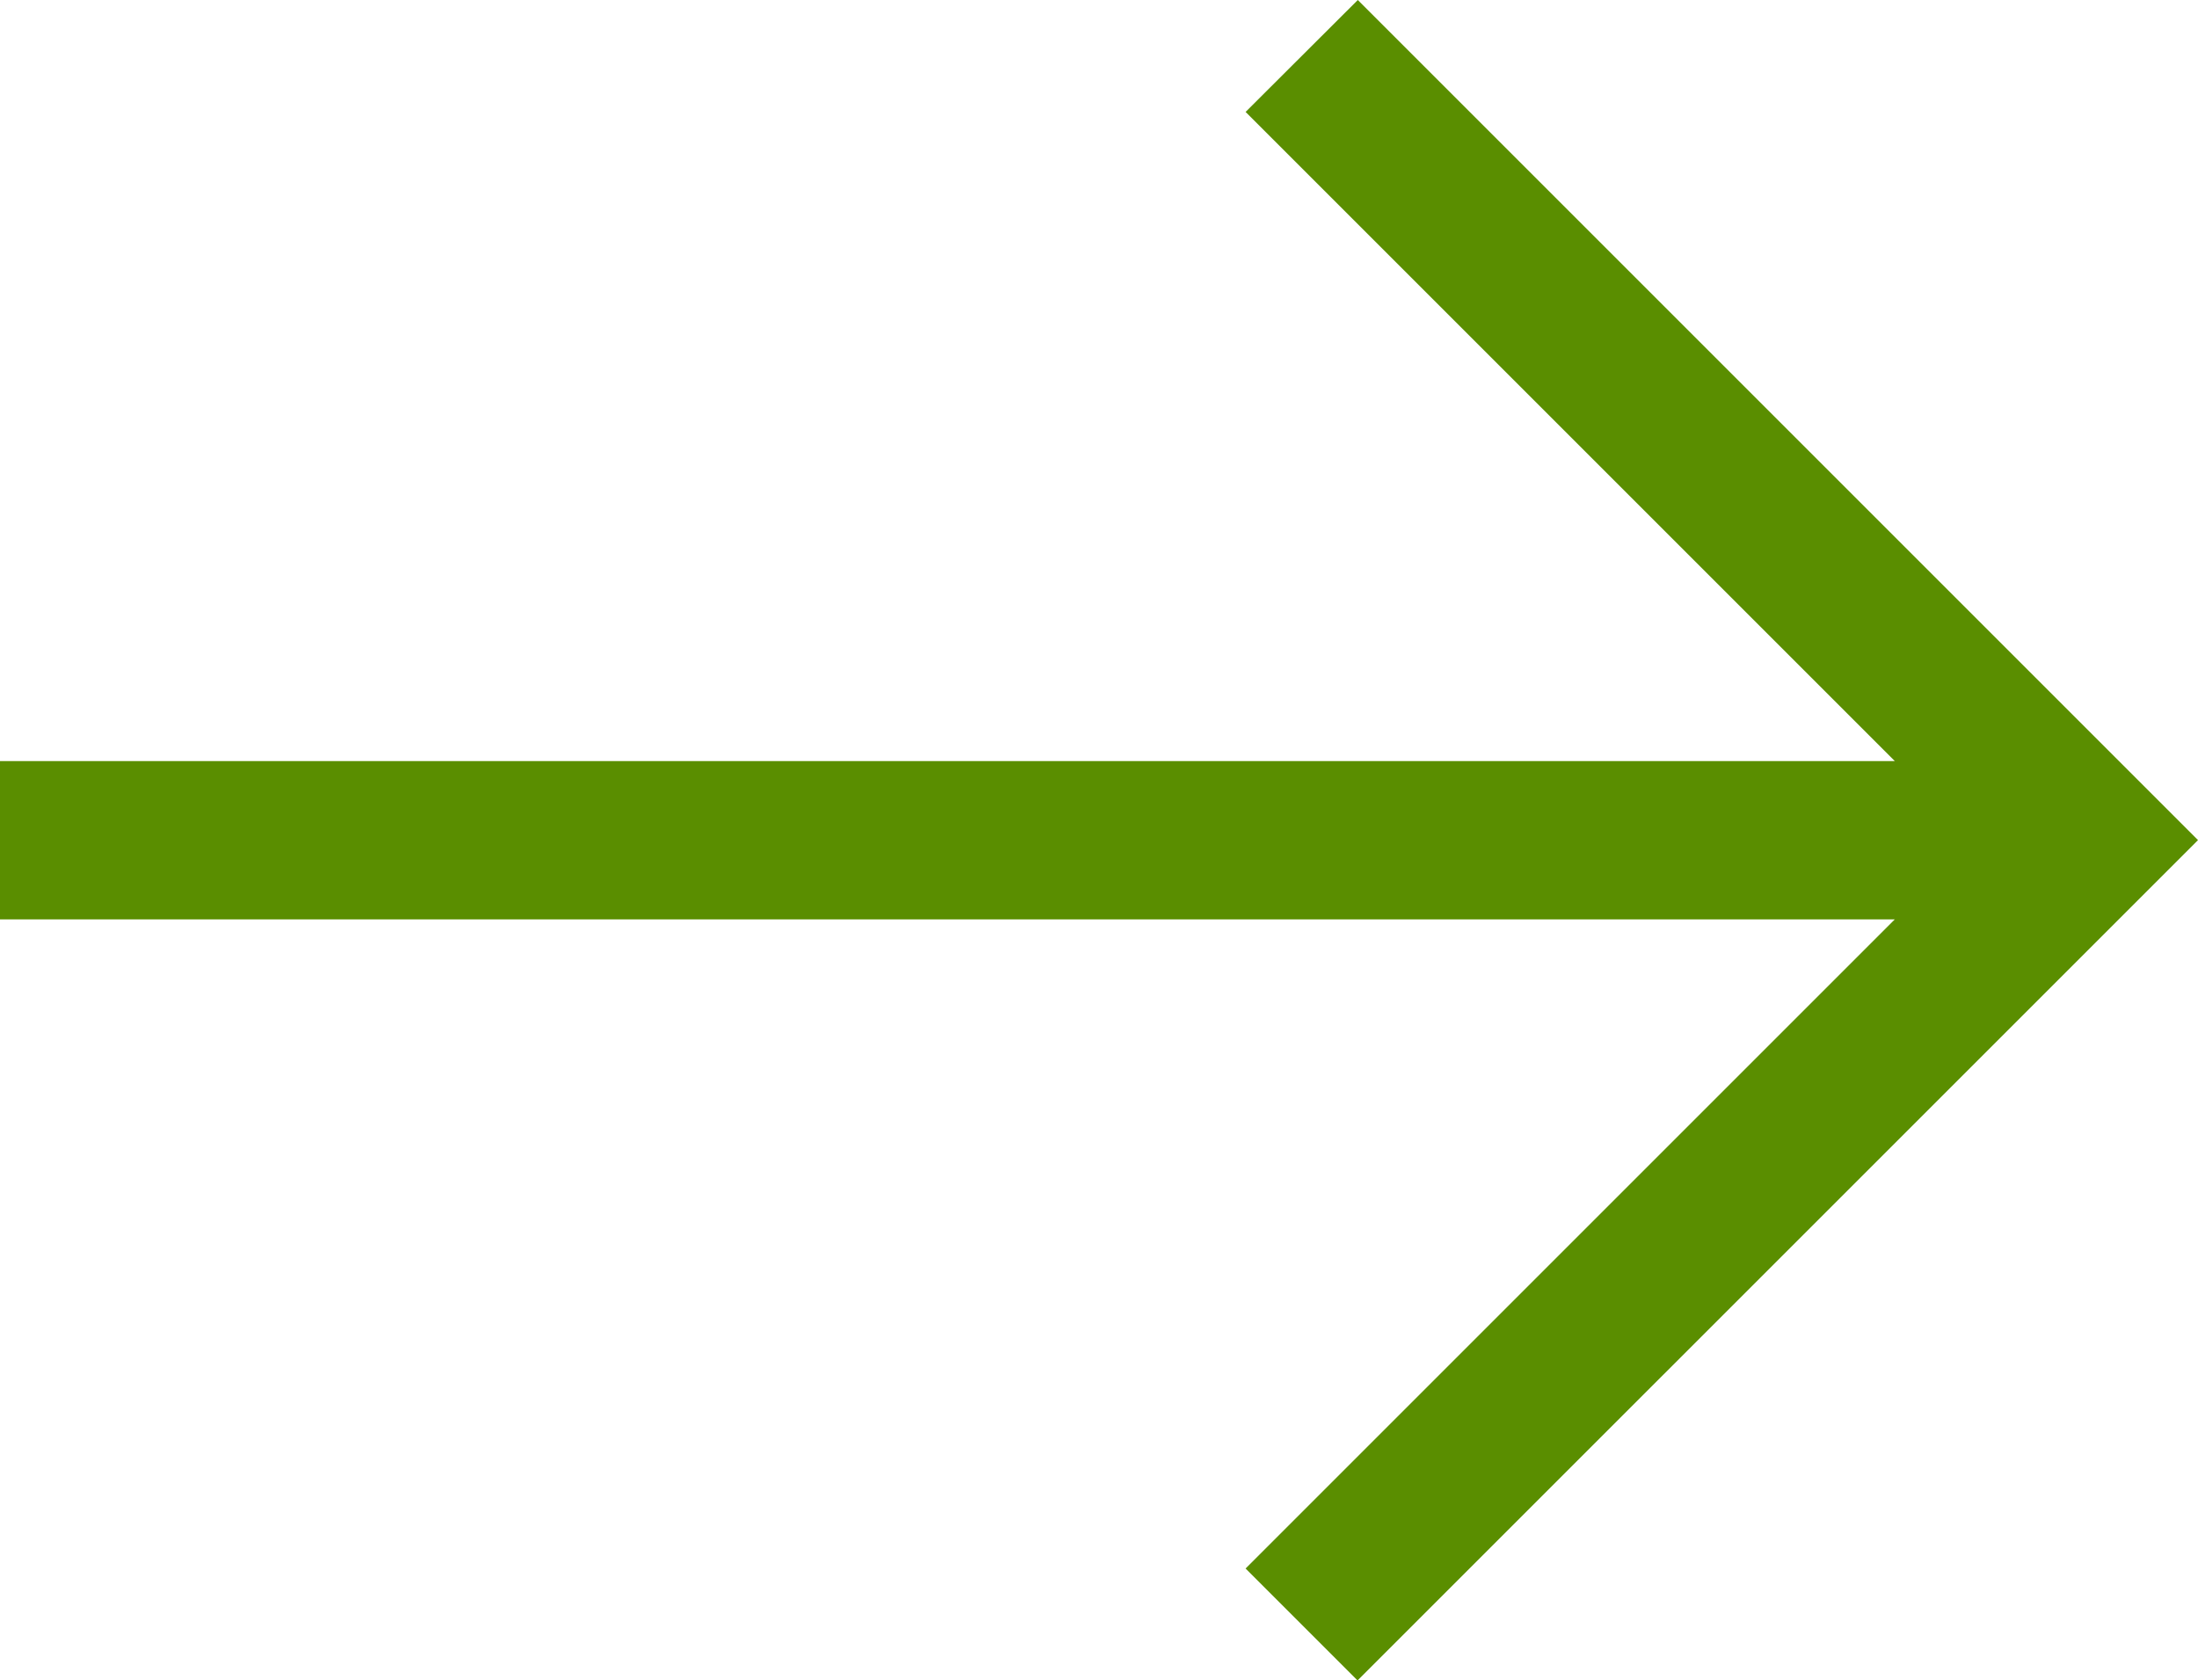 <svg xmlns="http://www.w3.org/2000/svg" width="41.645" height="31.838" viewBox="0 0 41.645 31.838">
  <path id="Arrow" d="M25.726,0,23.6,2.121l12.3,12.3H0v3H35.9l-12.3,12.3,2.121,2.121L41.645,15.919Z" fill="#5a8e00"/>
</svg>
